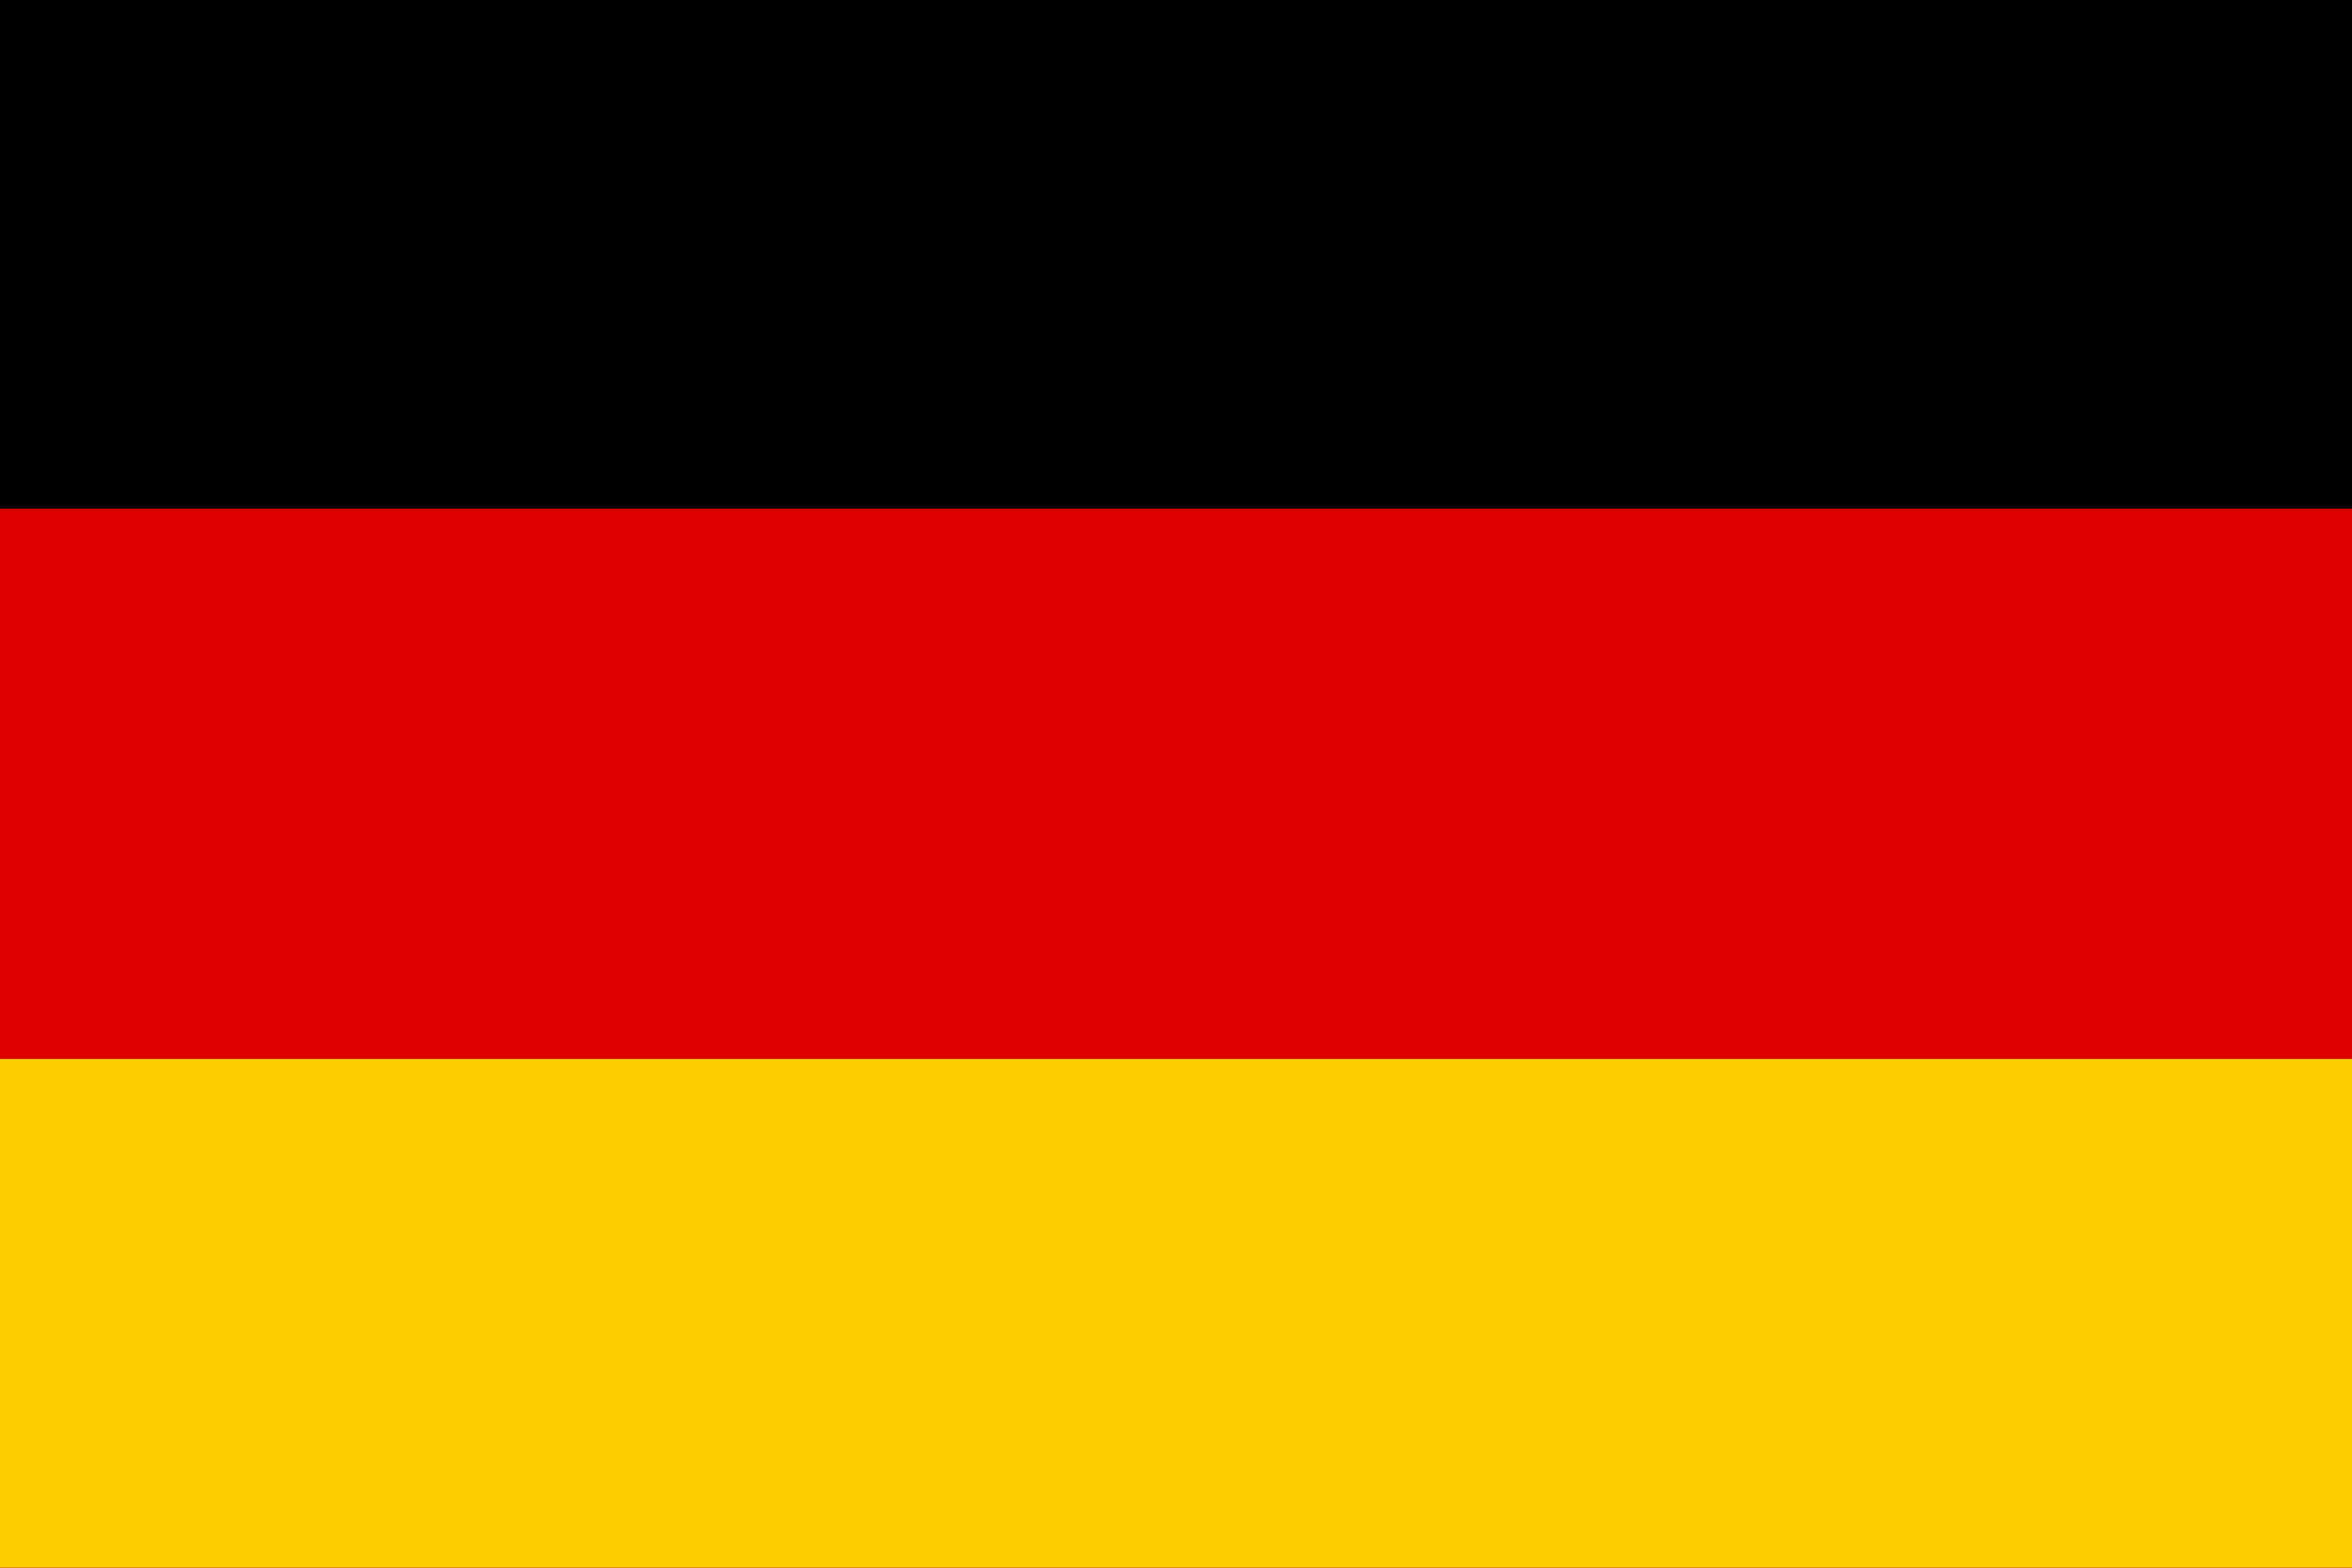 <?xml version="1.0" encoding="utf-8"?>
<!-- Generator: Adobe Illustrator 26.0.1, SVG Export Plug-In . SVG Version: 6.00 Build 0)  -->
<svg version="1.1" id="Ebene_1" xmlns="http://www.w3.org/2000/svg" xmlns:xlink="http://www.w3.org/1999/xlink" x="0px" y="0px"
	 width="600px" height="400px" viewBox="0 0 600 400" enable-background="new 0 0 600 400" xml:space="preserve">
<g>
	<defs>
		<rect id="SVGID_00000023246861878998671700000013696767633677532815_" width="600" height="400"/>
	</defs>
	<clipPath id="SVGID_00000122696465690916947940000015667592733232271240_">
		<use xlink:href="#SVGID_00000023246861878998671700000013696767633677532815_"  overflow="visible"/>
	</clipPath>
	<g clip-path="url(#SVGID_00000122696465690916947940000015667592733232271240_)">
		<path d="M-50.8-10.5h701.6v420.9H-50.8V-10.5z"/>
		<path fill="#DD0000" d="M-50.8,129.8h701.6v280.6H-50.8V129.8z"/>
		<path fill="#FFCE00" d="M-50.8,270.2h701.6v140.3H-50.8V270.2z"/>
	</g>
</g>
</svg>
